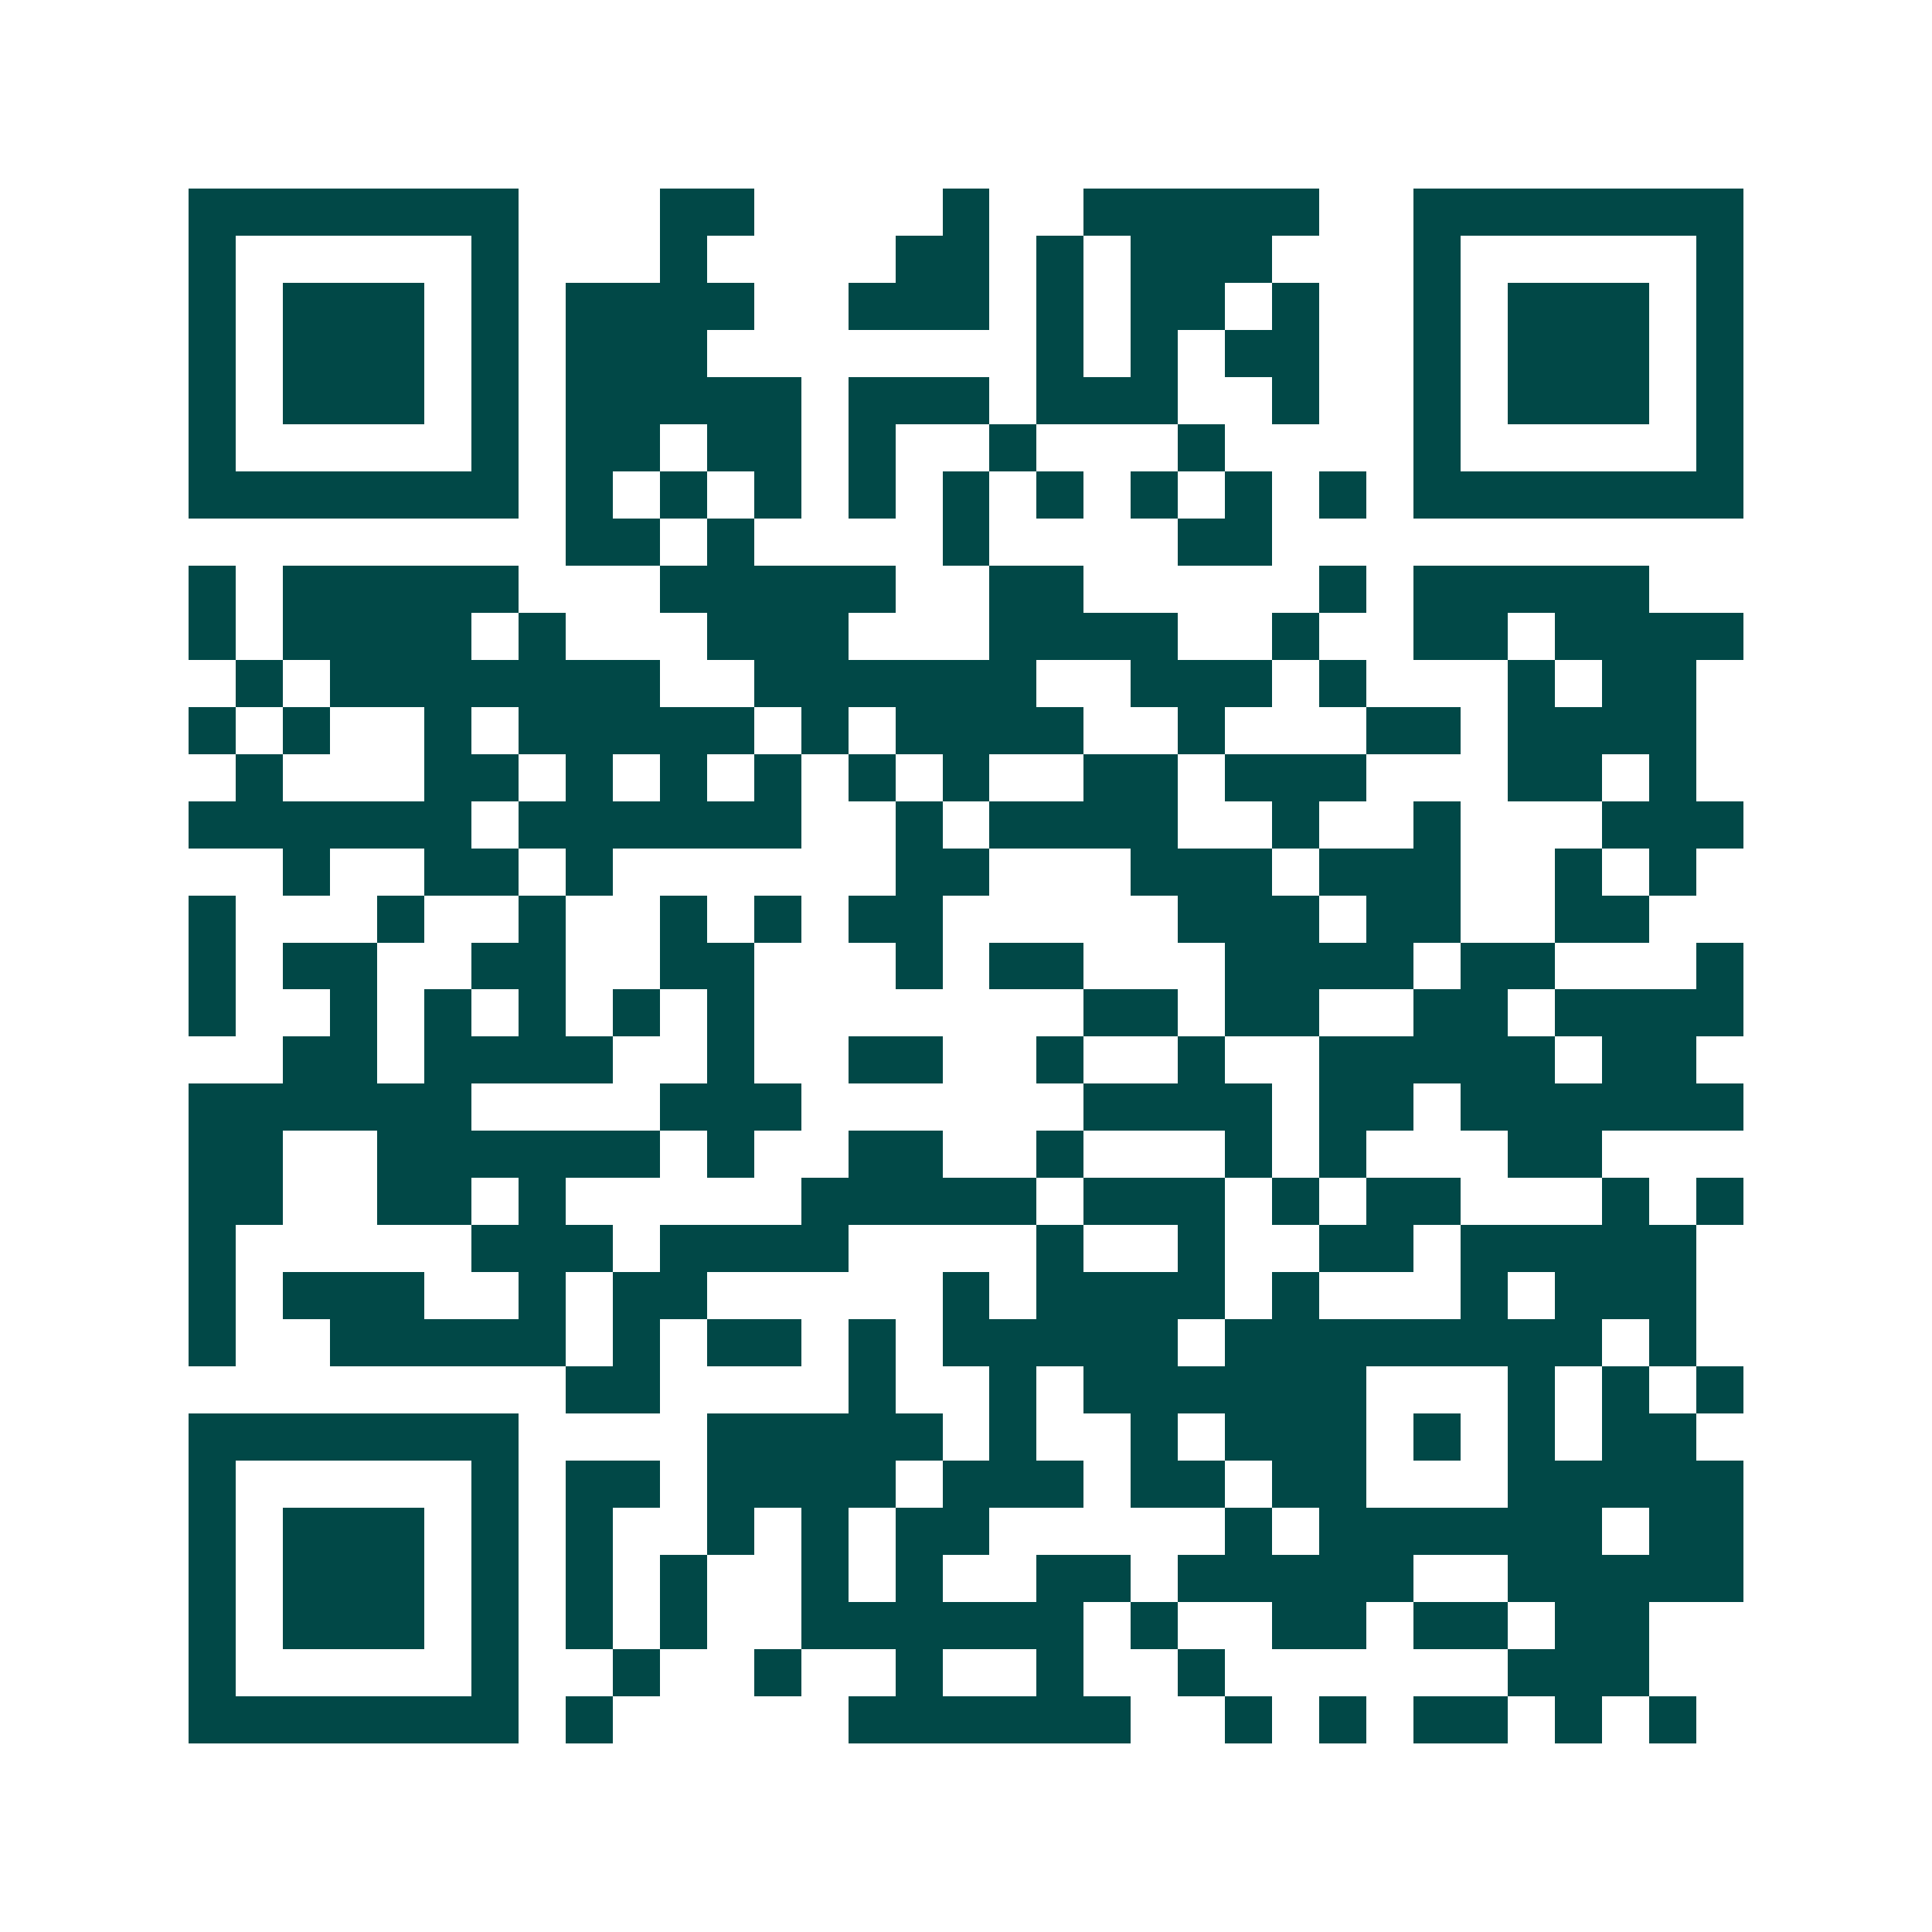 <svg xmlns="http://www.w3.org/2000/svg" width="200" height="200" viewBox="0 0 41 41" shape-rendering="crispEdges"><path fill="#ffffff" d="M0 0h41v41H0z"/><path stroke="#014847" d="M4 4.5h7m3 0h2m4 0h1m2 0h5m2 0h7M4 5.5h1m5 0h1m3 0h1m4 0h2m1 0h1m1 0h3m3 0h1m5 0h1M4 6.5h1m1 0h3m1 0h1m1 0h4m2 0h3m1 0h1m1 0h2m1 0h1m2 0h1m1 0h3m1 0h1M4 7.5h1m1 0h3m1 0h1m1 0h3m7 0h1m1 0h1m1 0h2m2 0h1m1 0h3m1 0h1M4 8.5h1m1 0h3m1 0h1m1 0h5m1 0h3m1 0h3m2 0h1m2 0h1m1 0h3m1 0h1M4 9.5h1m5 0h1m1 0h2m1 0h2m1 0h1m2 0h1m3 0h1m4 0h1m5 0h1M4 10.5h7m1 0h1m1 0h1m1 0h1m1 0h1m1 0h1m1 0h1m1 0h1m1 0h1m1 0h1m1 0h7M12 11.5h2m1 0h1m4 0h1m4 0h2M4 12.5h1m1 0h5m3 0h5m2 0h2m5 0h1m1 0h5M4 13.5h1m1 0h4m1 0h1m3 0h3m3 0h4m2 0h1m2 0h2m1 0h4M5 14.5h1m1 0h7m2 0h6m2 0h3m1 0h1m3 0h1m1 0h2M4 15.5h1m1 0h1m2 0h1m1 0h5m1 0h1m1 0h4m2 0h1m3 0h2m1 0h4M5 16.5h1m3 0h2m1 0h1m1 0h1m1 0h1m1 0h1m1 0h1m2 0h2m1 0h3m3 0h2m1 0h1M4 17.5h6m1 0h6m2 0h1m1 0h4m2 0h1m2 0h1m3 0h3M6 18.5h1m2 0h2m1 0h1m6 0h2m3 0h3m1 0h3m2 0h1m1 0h1M4 19.5h1m3 0h1m2 0h1m2 0h1m1 0h1m1 0h2m5 0h3m1 0h2m2 0h2M4 20.5h1m1 0h2m2 0h2m2 0h2m3 0h1m1 0h2m3 0h4m1 0h2m3 0h1M4 21.5h1m2 0h1m1 0h1m1 0h1m1 0h1m1 0h1m7 0h2m1 0h2m2 0h2m1 0h4M6 22.5h2m1 0h4m2 0h1m2 0h2m2 0h1m2 0h1m2 0h5m1 0h2M4 23.5h6m4 0h3m6 0h4m1 0h2m1 0h6M4 24.5h2m2 0h6m1 0h1m2 0h2m2 0h1m3 0h1m1 0h1m3 0h2M4 25.5h2m2 0h2m1 0h1m5 0h5m1 0h3m1 0h1m1 0h2m3 0h1m1 0h1M4 26.5h1m5 0h3m1 0h4m4 0h1m2 0h1m2 0h2m1 0h5M4 27.5h1m1 0h3m2 0h1m1 0h2m5 0h1m1 0h4m1 0h1m3 0h1m1 0h3M4 28.5h1m2 0h5m1 0h1m1 0h2m1 0h1m1 0h5m1 0h8m1 0h1M12 29.5h2m4 0h1m2 0h1m1 0h6m3 0h1m1 0h1m1 0h1M4 30.5h7m4 0h5m1 0h1m2 0h1m1 0h3m1 0h1m1 0h1m1 0h2M4 31.5h1m5 0h1m1 0h2m1 0h4m1 0h3m1 0h2m1 0h2m3 0h5M4 32.5h1m1 0h3m1 0h1m1 0h1m2 0h1m1 0h1m1 0h2m5 0h1m1 0h6m1 0h2M4 33.5h1m1 0h3m1 0h1m1 0h1m1 0h1m2 0h1m1 0h1m2 0h2m1 0h5m2 0h5M4 34.5h1m1 0h3m1 0h1m1 0h1m1 0h1m2 0h6m1 0h1m2 0h2m1 0h2m1 0h2M4 35.5h1m5 0h1m2 0h1m2 0h1m2 0h1m2 0h1m2 0h1m6 0h3M4 36.5h7m1 0h1m5 0h6m2 0h1m1 0h1m1 0h2m1 0h1m1 0h1"/></svg>
